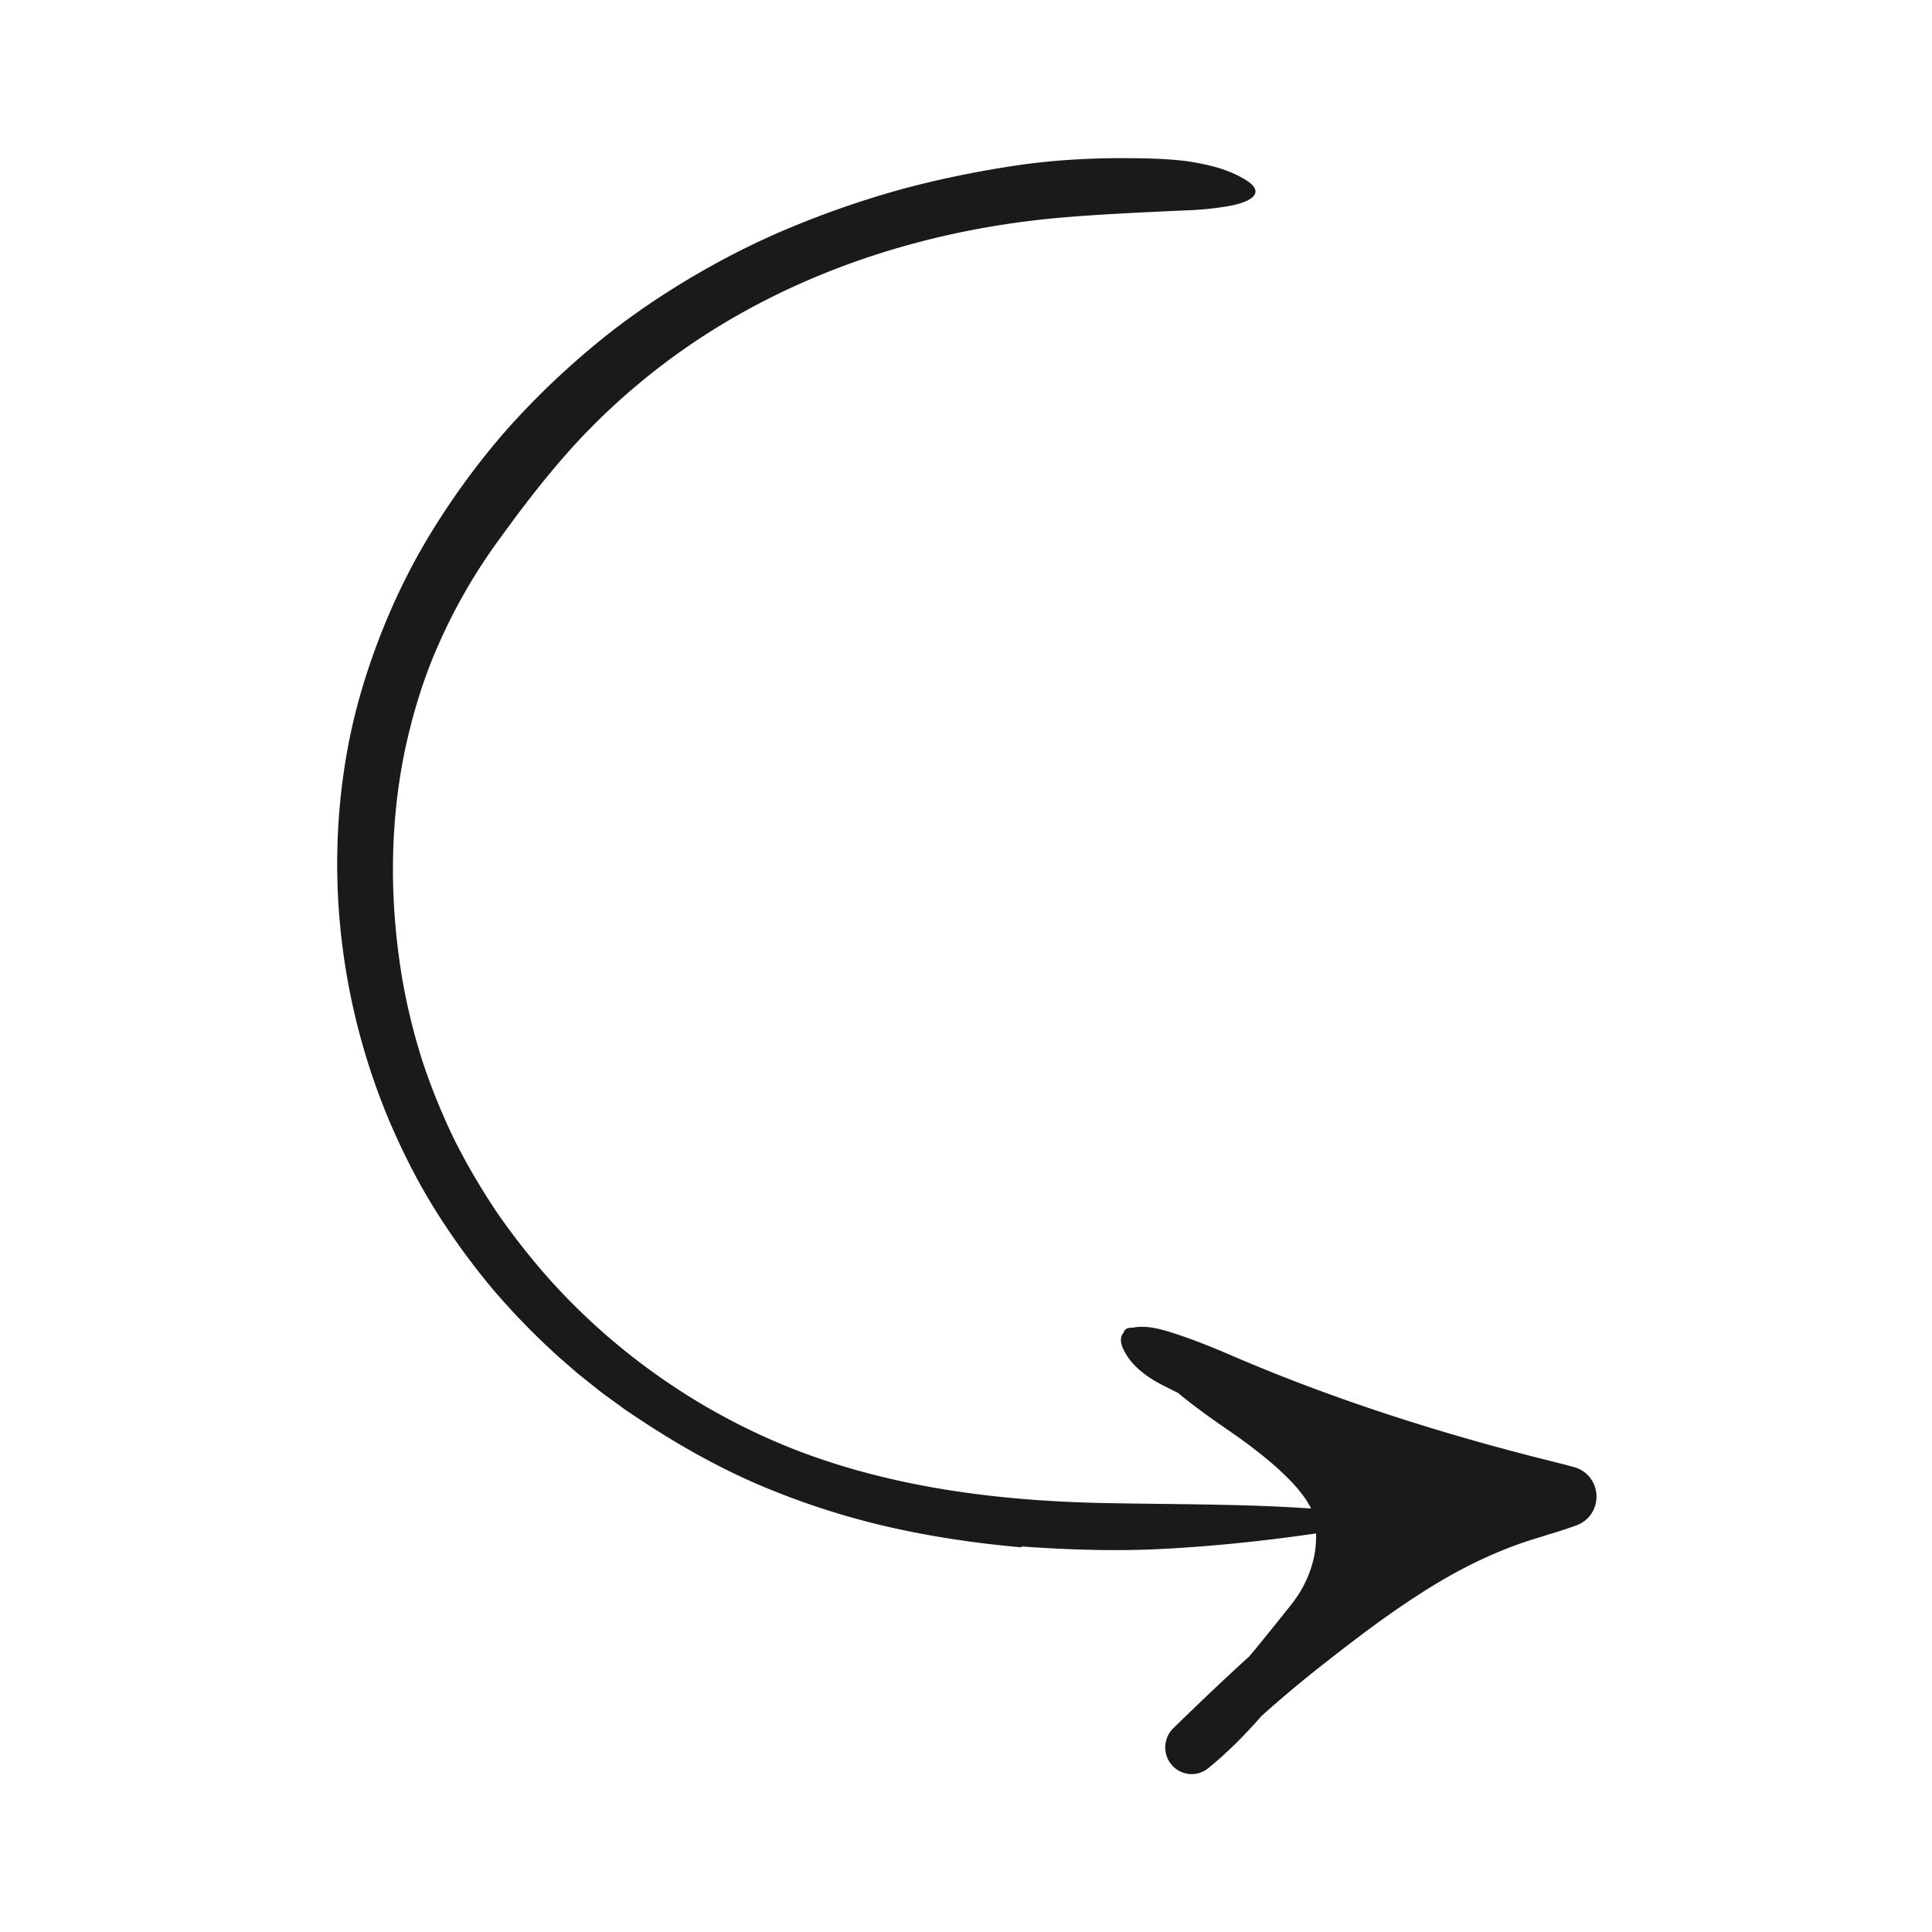 <svg xmlns="http://www.w3.org/2000/svg" width="200" height="200" fill="none"><path fill="#1A1A1A" fill-rule="evenodd" d="m116.043 138.625-.001.174a1.438 1.438 0 0 1 .001-.174Z" clip-rule="evenodd"/><path fill="#1A1A1A" fill-rule="evenodd" d="m116.043 138.625-.001.174a1.438 1.438 0 0 1 .001-.174Z" clip-rule="evenodd"/><path fill="#1A1A1A" d="M105.714 160.178c-4.575-.406-9.152-1.072-13.67-2.099a79.52 79.52 0 0 1-13.257-4.276c-4.556-1.931-8.879-4.405-12.98-7.144l-1.026-.685-1-.727c-.223-.166-.45-.329-.676-.492a23.234 23.234 0 0 1-1.305-.984l-1.936-1.54-1.869-1.623a75.005 75.005 0 0 1-6.93-7.088 73.484 73.484 0 0 1-5.868-8.038c-1.78-2.814-3.3-5.796-4.639-8.848-5.294-12.237-7.022-26.091-4.532-39.334.756-4.079 1.98-8.057 3.493-11.897 1.524-3.839 3.378-7.543 5.576-11.017a78.003 78.003 0 0 1 7.329-9.868 82.852 82.852 0 0 1 8.797-8.522c3.12-2.632 6.483-4.96 9.974-7.059 3.496-2.091 7.121-3.939 10.87-5.478a96.866 96.866 0 0 1 11.47-3.928c3.9-1.04 7.855-1.841 11.835-2.426 4.806-.7 9.717-.839 14.48-.667 1.141.055 2.18.136 3.123.261.942.147 1.788.32 2.545.514.757.186 1.424.42 2.009.676.586.252 1.091.518 1.523.794 1.257.806 1.178 1.553.031 2.099-.574.273-1.416.495-2.498.648a32.02 32.02 0 0 1-3.952.353l-.991.046c-3.628.168-7.501.347-11.179.647-9.239.744-18.378 2.878-26.856 6.548-4.236 1.833-8.305 4.044-12.1 6.633a69.518 69.518 0 0 0-10.547 8.834c-3.546 3.624-6.73 7.808-9.595 11.778a57.764 57.764 0 0 0-5.854 10.197c-1.624 3.588-2.776 7.375-3.596 11.22-1.603 7.717-1.588 15.754-.288 23.542a64.255 64.255 0 0 0 2.089 8.565 66.949 66.949 0 0 0 3.318 8.179 69.157 69.157 0 0 0 4.462 7.613 73.528 73.528 0 0 0 5.463 6.935c7.03 7.803 15.925 13.939 25.735 17.698 4.914 1.88 10.066 3.158 15.302 4.004 5.239.843 10.568 1.243 15.92 1.365 2.14.043 4.254.07 6.335.096 5.411.067 10.602.132 15.465.482l-.007-.015a3.318 3.318 0 0 0-.267-.507c-.293-.535-.728-1.073-1.162-1.602-.91-1.056-1.997-2.054-3.136-3.002a53.233 53.233 0 0 0-3.596-2.712l-.207-.144-.014-.009-.177-.123-.128-.088-.011-.008a100.746 100.746 0 0 1-2.428-1.718 61.849 61.849 0 0 1-2.646-2.048c-.546-.272-1.089-.546-1.628-.821-2.299-1.182-3.536-2.543-4.09-3.863a2.154 2.154 0 0 1-.175-.706l.001-.174c.018-.263.113-.49.276-.676.081-.345.412-.542.944-.504.837-.196 2.066-.097 3.575.36 2.178.658 4.476 1.576 6.631 2.506 9.932 4.279 20.23 7.624 30.705 10.338.592.154 1.195.305 1.795.456.998.25 2.003.502 2.993.774 1.667.457 2.652 2.193 2.2 3.877a3.145 3.145 0 0 1-1.962 2.147l-.275.097a44.933 44.933 0 0 1-2.264.741c-.164.047-.327.094-.488.148-.301.101-.601.197-.902.287-4.234 1.251-8.293 3.256-12.1 5.704-3.821 2.435-7.441 5.236-11.049 8.081a129.594 129.594 0 0 0-5.511 4.656c-1.666 1.913-3.489 3.761-5.535 5.426a2.717 2.717 0 0 1-3.846-.418 2.782 2.782 0 0 1 .224-3.715l.076-.074c2.548-2.478 5.128-4.949 7.787-7.36.91-1.08 1.807-2.19 2.707-3.312l1.461-1.823c.089-.108.156-.197.222-.284l.059-.077.041-.053.086-.112c.072-.094.145-.188.209-.288l.281-.409.258-.424a11.625 11.625 0 0 0 1.413-3.657c.144-.76.21-1.533.184-2.297-5.126.747-10.514 1.326-15.93 1.606-4.757.249-9.678.089-14.544-.255-.016.029-.031.057-.05.087Z"/></svg>